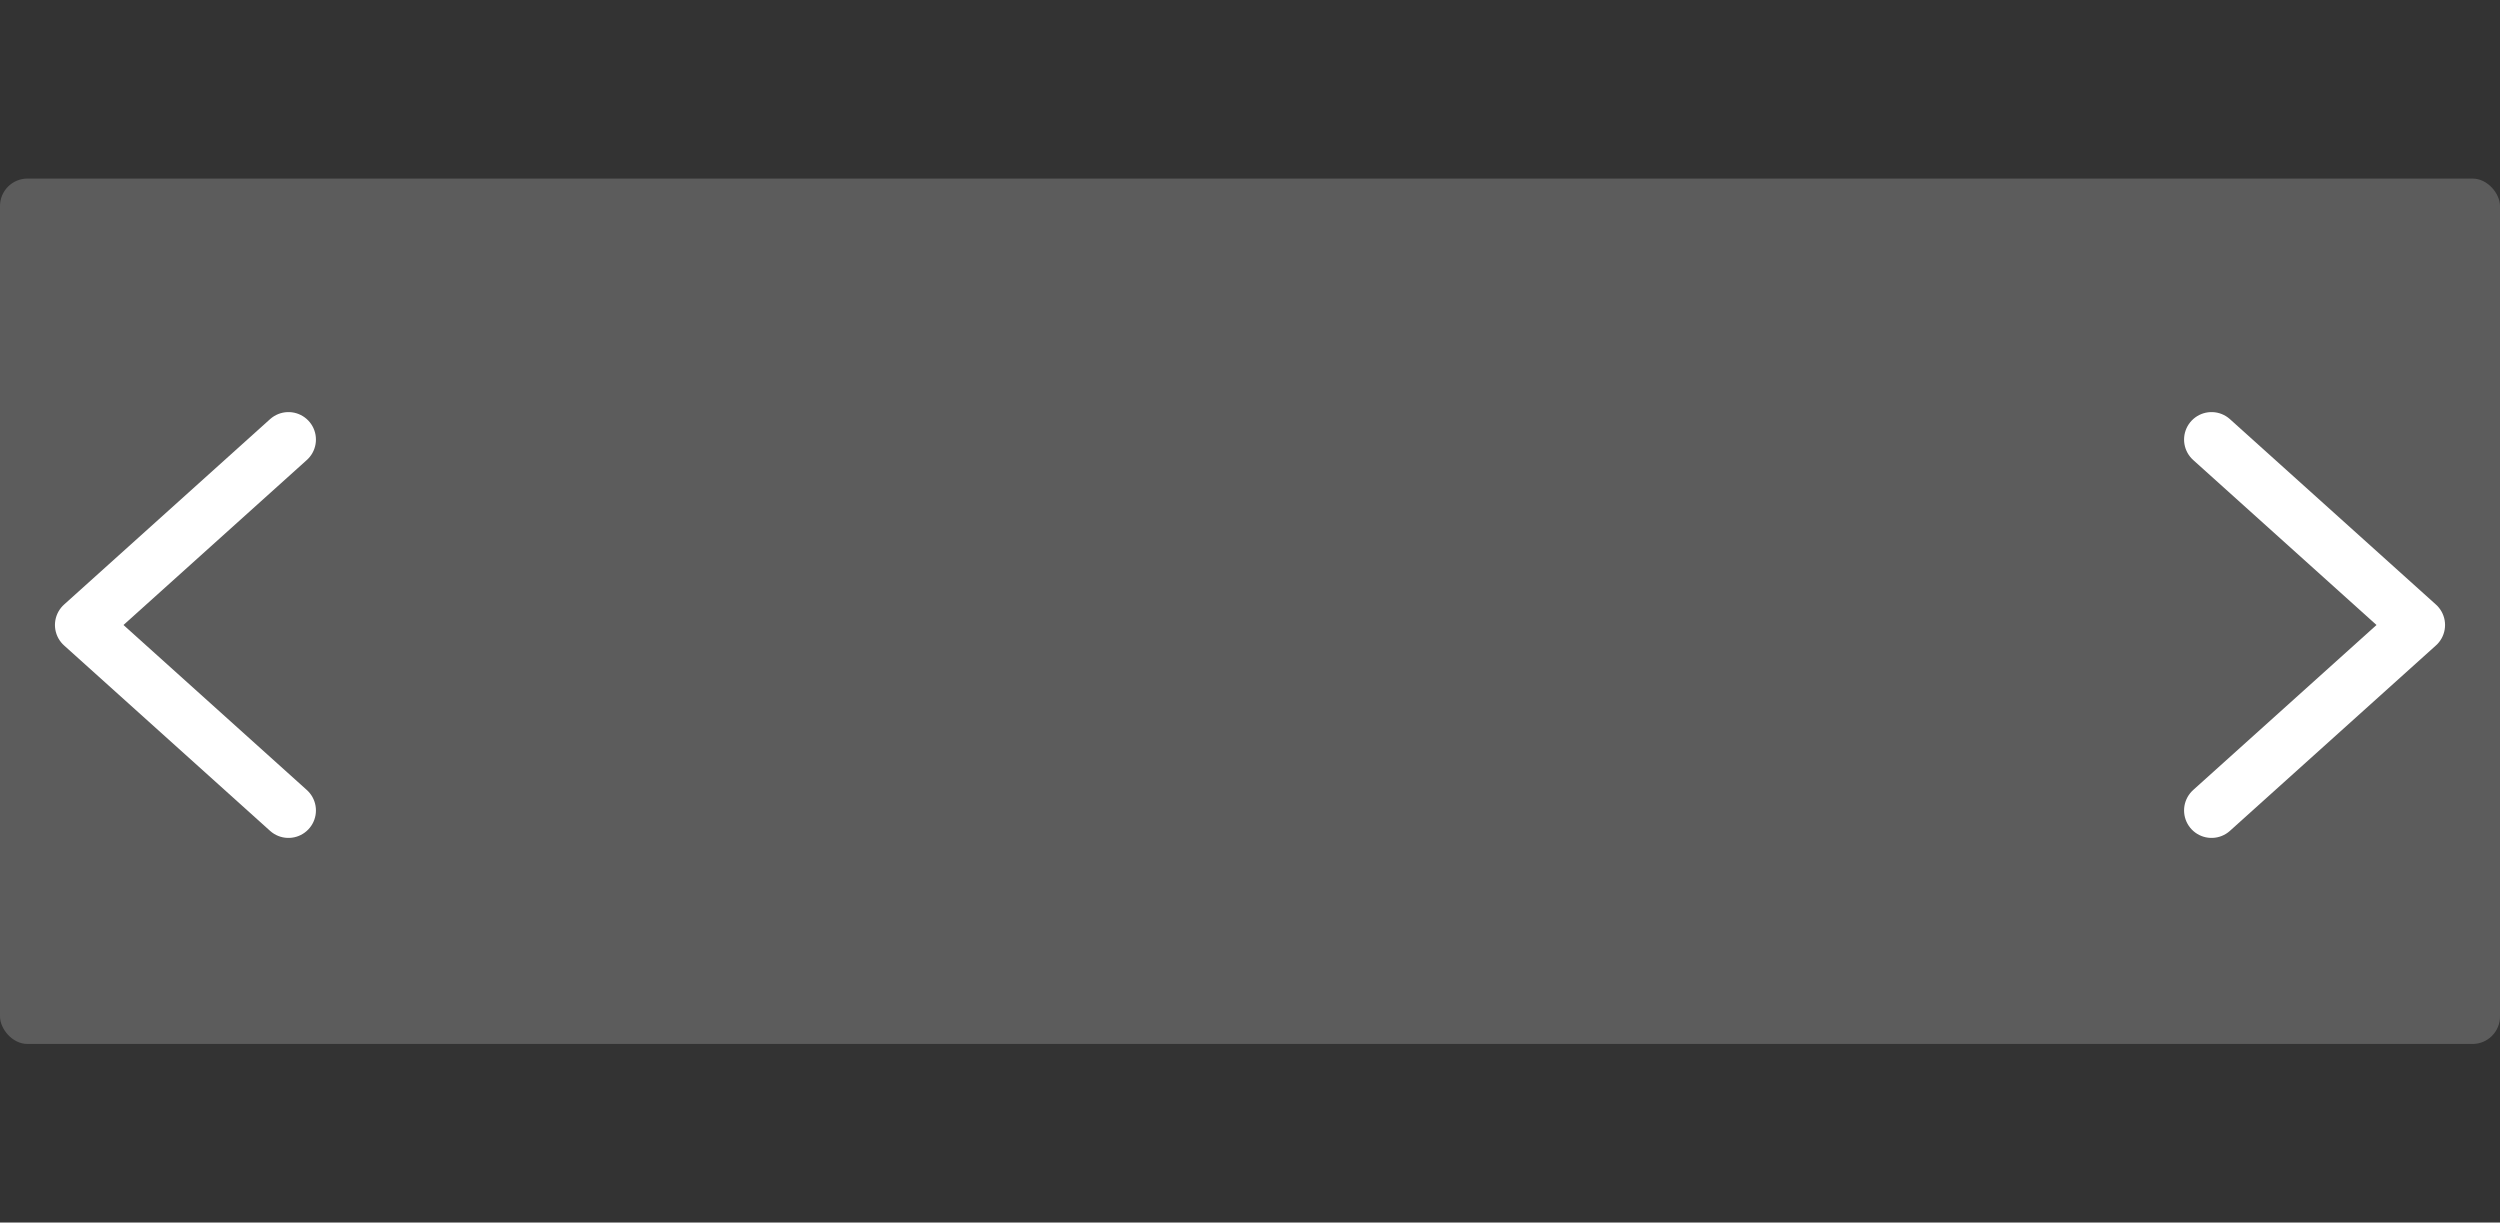 <svg width="182" height="89" viewBox="0 0 182 89" fill="none" xmlns="http://www.w3.org/2000/svg">
<rect x="0" y="0" width="182" height="89" fill="#333333" stroke="none"/>
<rect y="13" width="182" height="63" rx="2" fill="#5C5C5C"/>
<path d="M21 32L6 45.5L21 59" stroke="white" stroke-width="4" stroke-linecap="round" stroke-linejoin="round"/>
<path d="M161 59L176 45.5L161 32" stroke="white" stroke-width="4" stroke-linecap="round" stroke-linejoin="round"/>
</svg>
